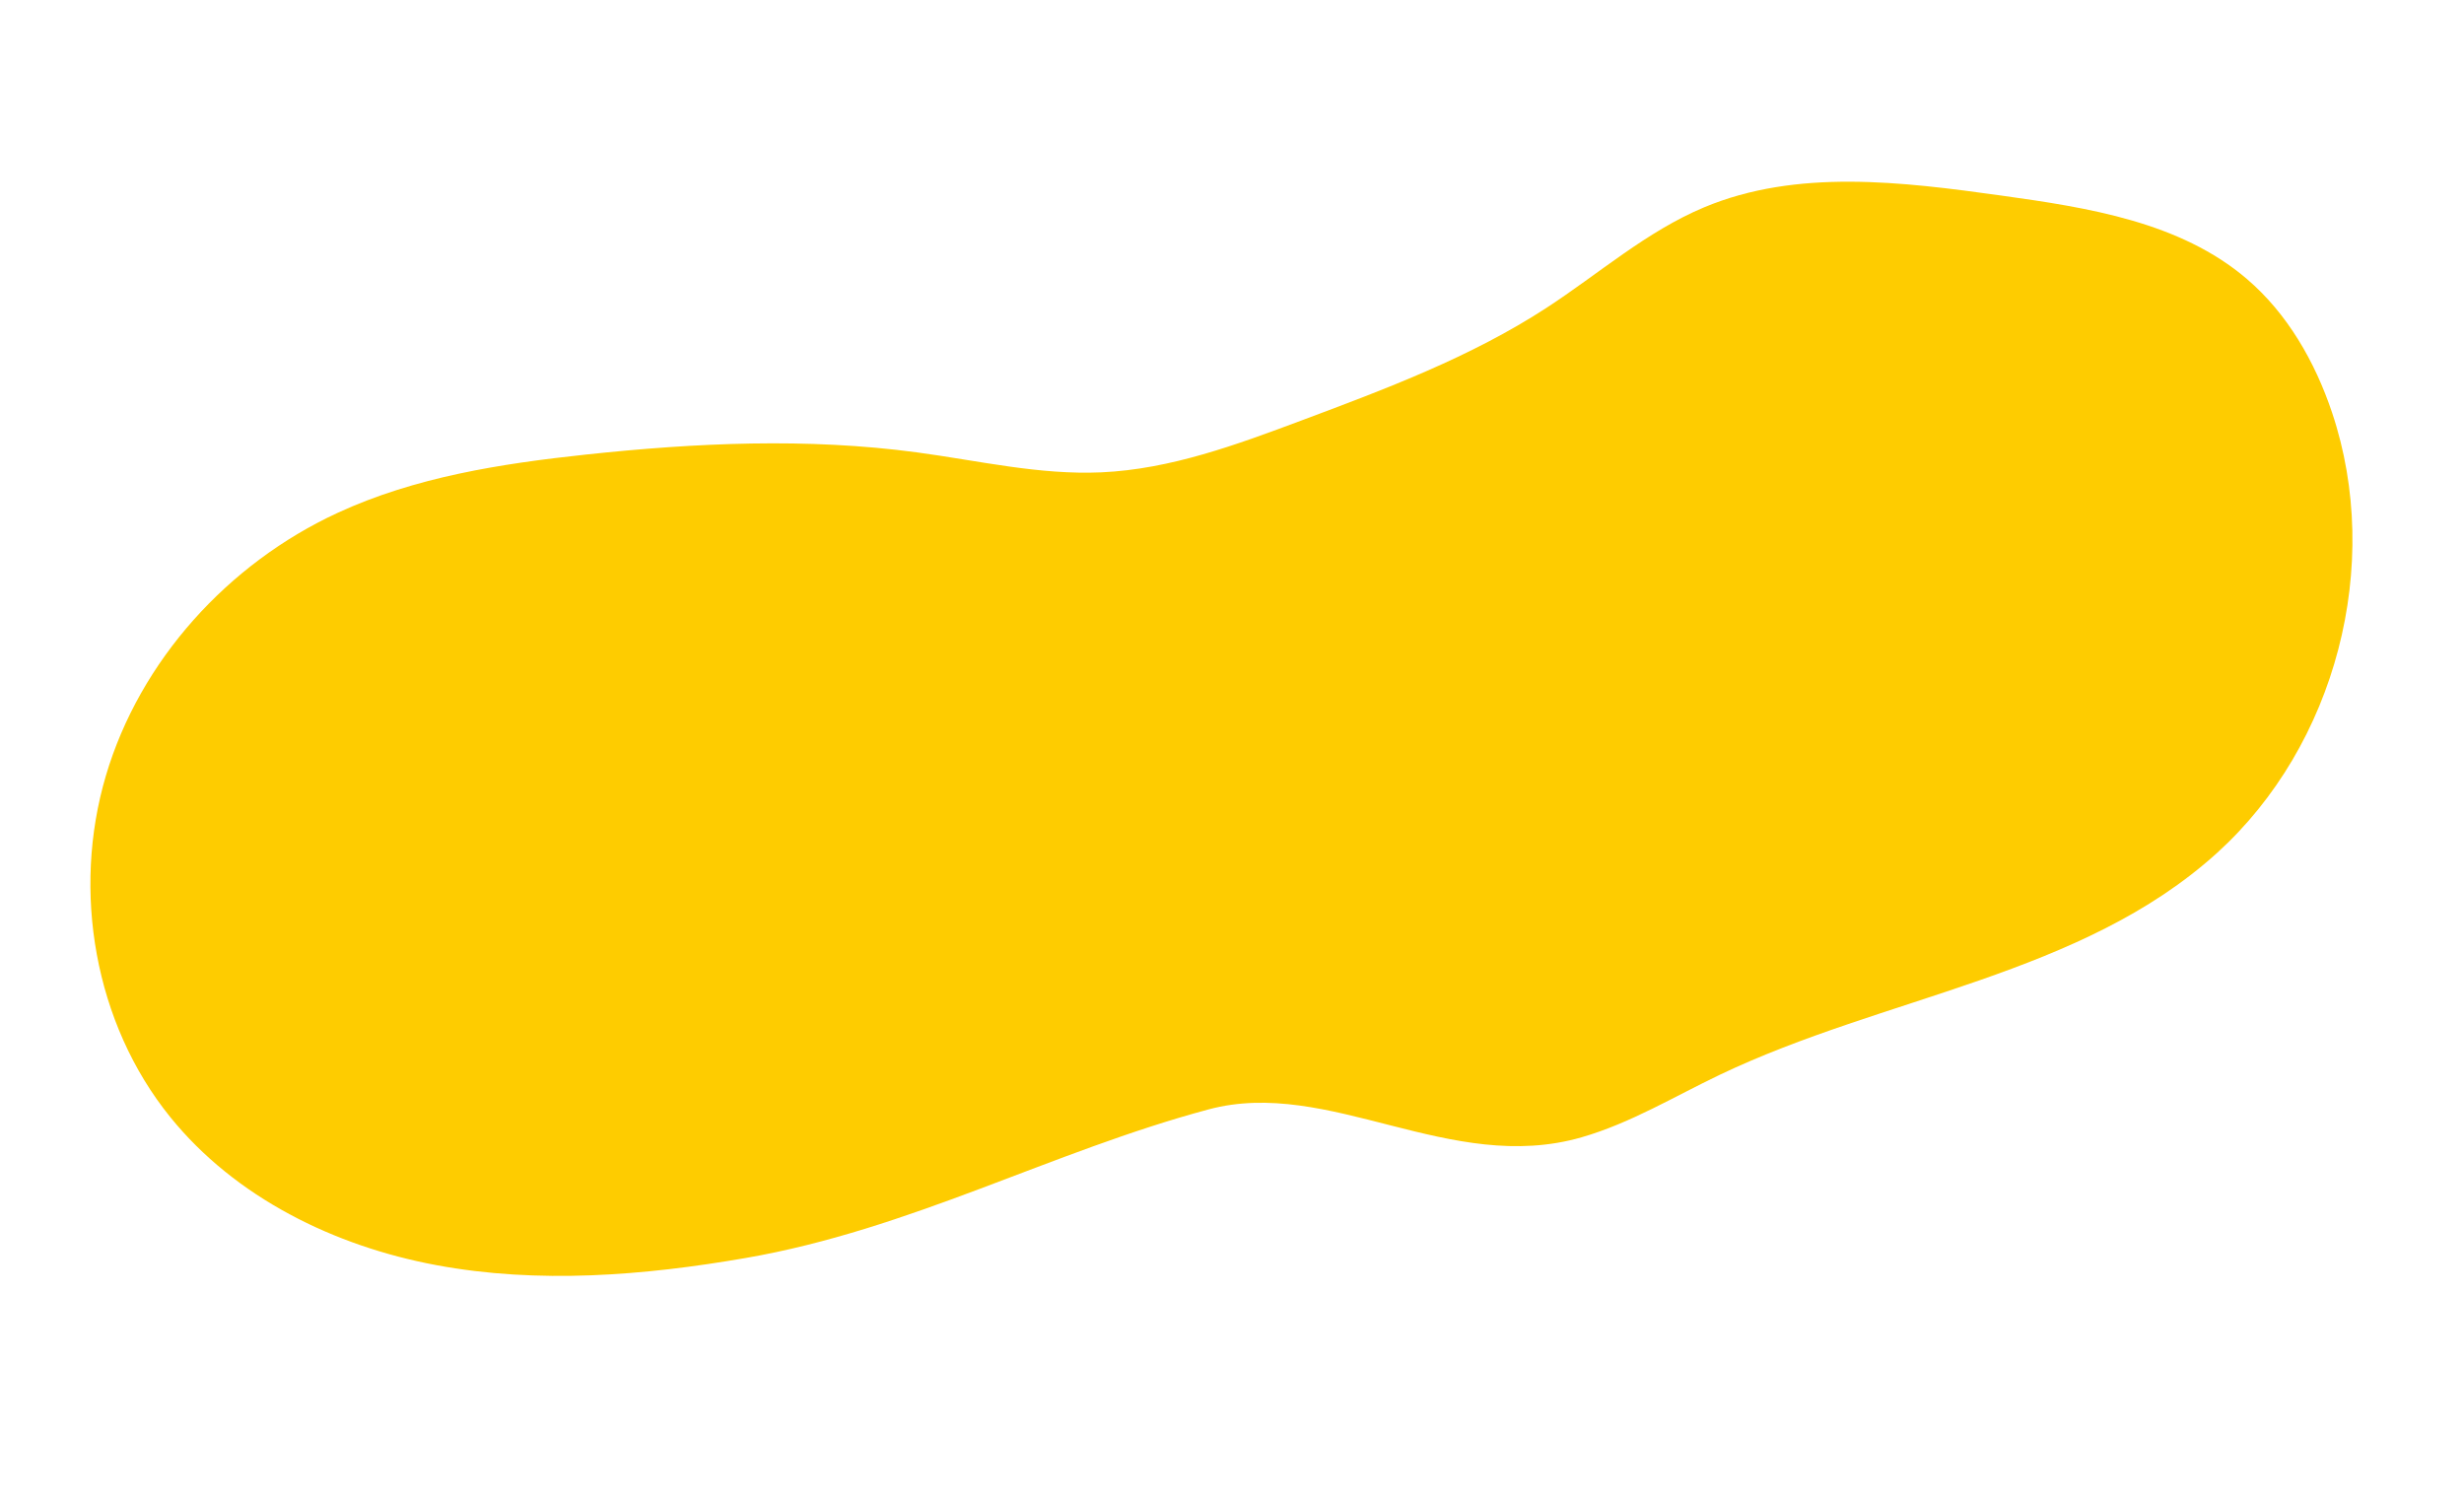<svg xmlns="http://www.w3.org/2000/svg" width="648.281" height="393.705" viewBox="0 0 648.281 393.705">
  <path id="Pfad_5302" data-name="Pfad 5302" d="M461.063,303.669c-13.29.256-26.222,4.031-39.29,6.462-47.253,8.791-98.731.545-141.485,22.5-37.577,19.3-61.837,61.927-59.235,104.09.865,14.029,4.581,28.135,12.531,39.727,13.051,19.03,35.464,28.943,56.716,37.934,24.334,10.295,50.154,20.808,76.337,17.259,16.278-2.206,31.283-9.714,46.9-14.806,22.526-7.346,46.334-9.658,69.918-11.926,18.115-1.741,36.585-3.464,54.358.448,15.927,3.507,30.492,11.365,45.541,17.649,26.868,11.219,55.548,17.5,84.315,22,22.194,3.473,44.916,5.917,67.05,2.082,31.2-5.4,60.214-24.01,76.745-51.014s19.755-62.125,6.918-91.068c-11.063-24.941-32.923-44.03-57.539-55.8s-51.933-16.794-79.1-19.264c-43.813-3.982-84.8,6.233-127.756,6.226-32.818-.005-56.836-33.2-92.92-32.5" transform="matrix(-0.966, 0.259, -0.259, -0.966, 940.21, 473.163)" fill="#fecc00"/>
</svg>
